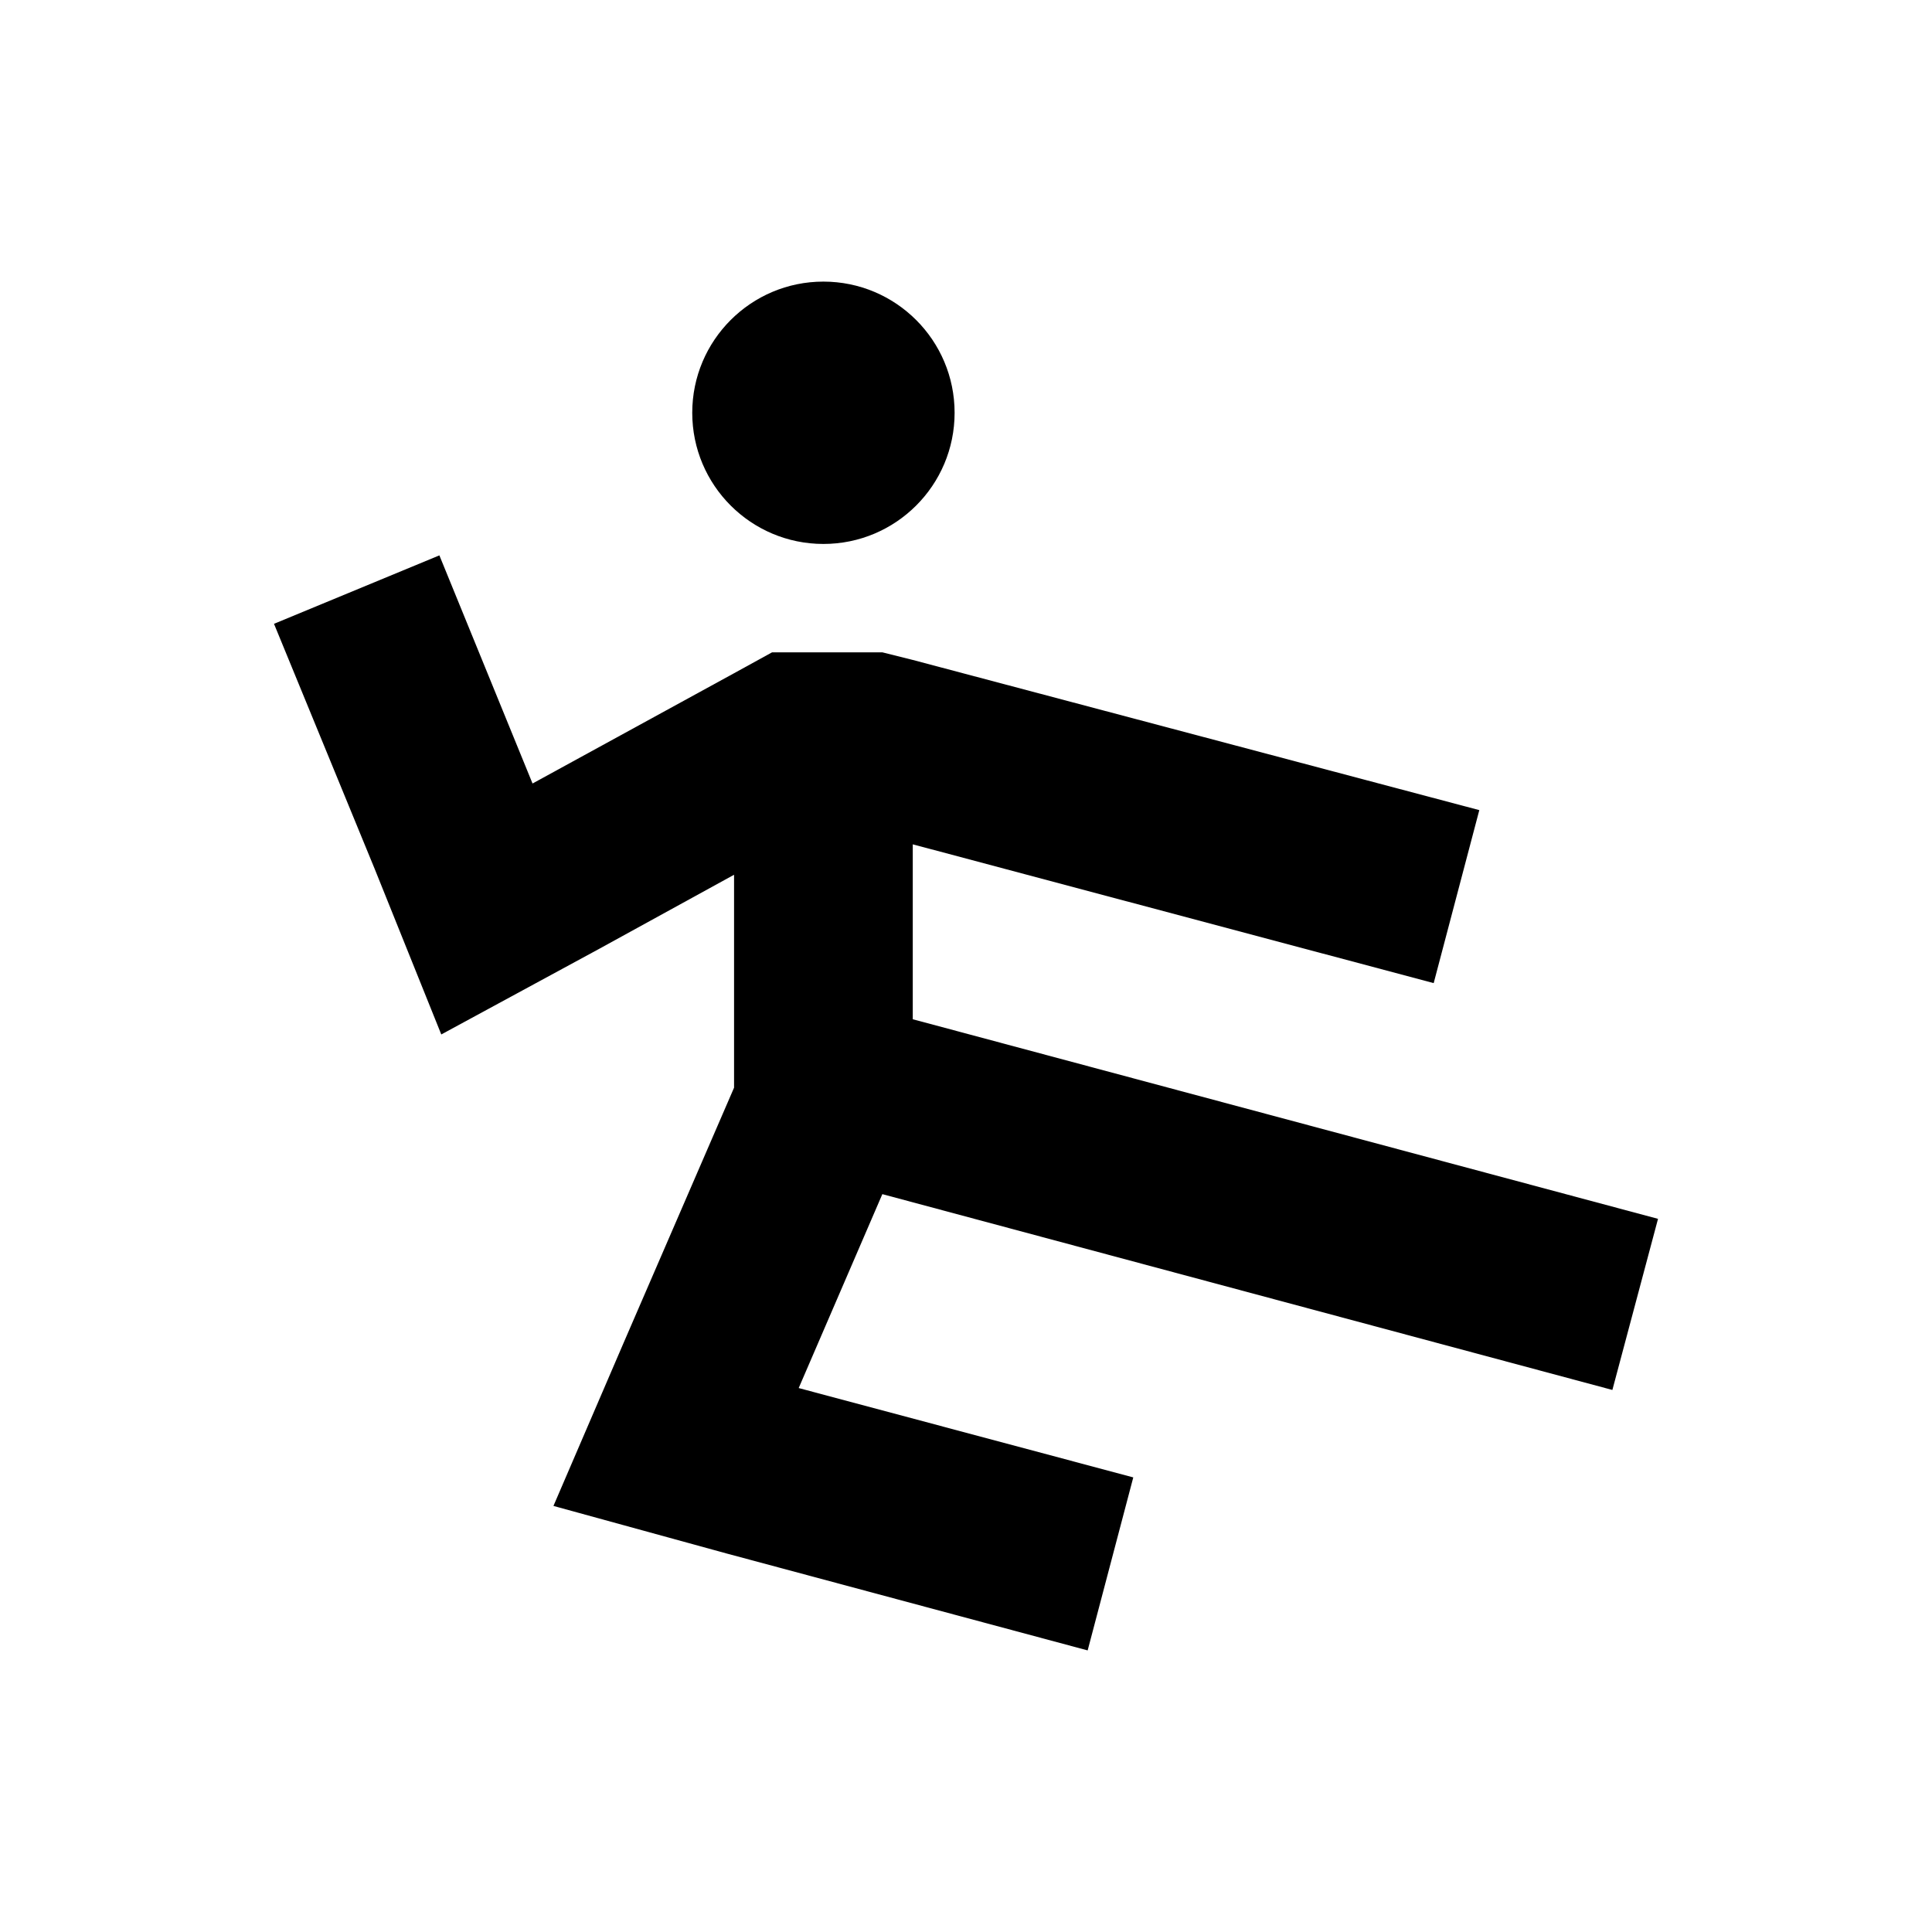 <?xml version="1.0" encoding="UTF-8"?>
<!-- Uploaded to: ICON Repo, www.iconrepo.com, Generator: ICON Repo Mixer Tools -->
<svg fill="#000000" width="800px" height="800px" version="1.1" viewBox="144 144 512 512" xmlns="http://www.w3.org/2000/svg">
 <g>
  <path d="m396.98 253.39c0 19.199-15.566 34.762-34.766 34.762-19.195 0-34.762-15.562-34.762-34.762s15.566-34.762 34.762-34.762c19.199 0 34.766 15.562 34.766 34.762"/>
  <path d="m377.83 460.46-22.168 51.387 88.668 23.68-12.09 45.848-95.723-25.695-45.848-12.594 18.641-43.328 29.223-67.512v-56.426l-35.773 19.648-41.816 22.672-17.633-43.832-26.699-64.992 43.828-18.137 24.688 60.457 53.406-29.223 10.074-5.539h29.223l8.059 2.016 150.14 39.801-12.09 45.844-138.05-36.777v46.352l197.5 52.898-12.094 45.344z"/>
 </g>
</svg>